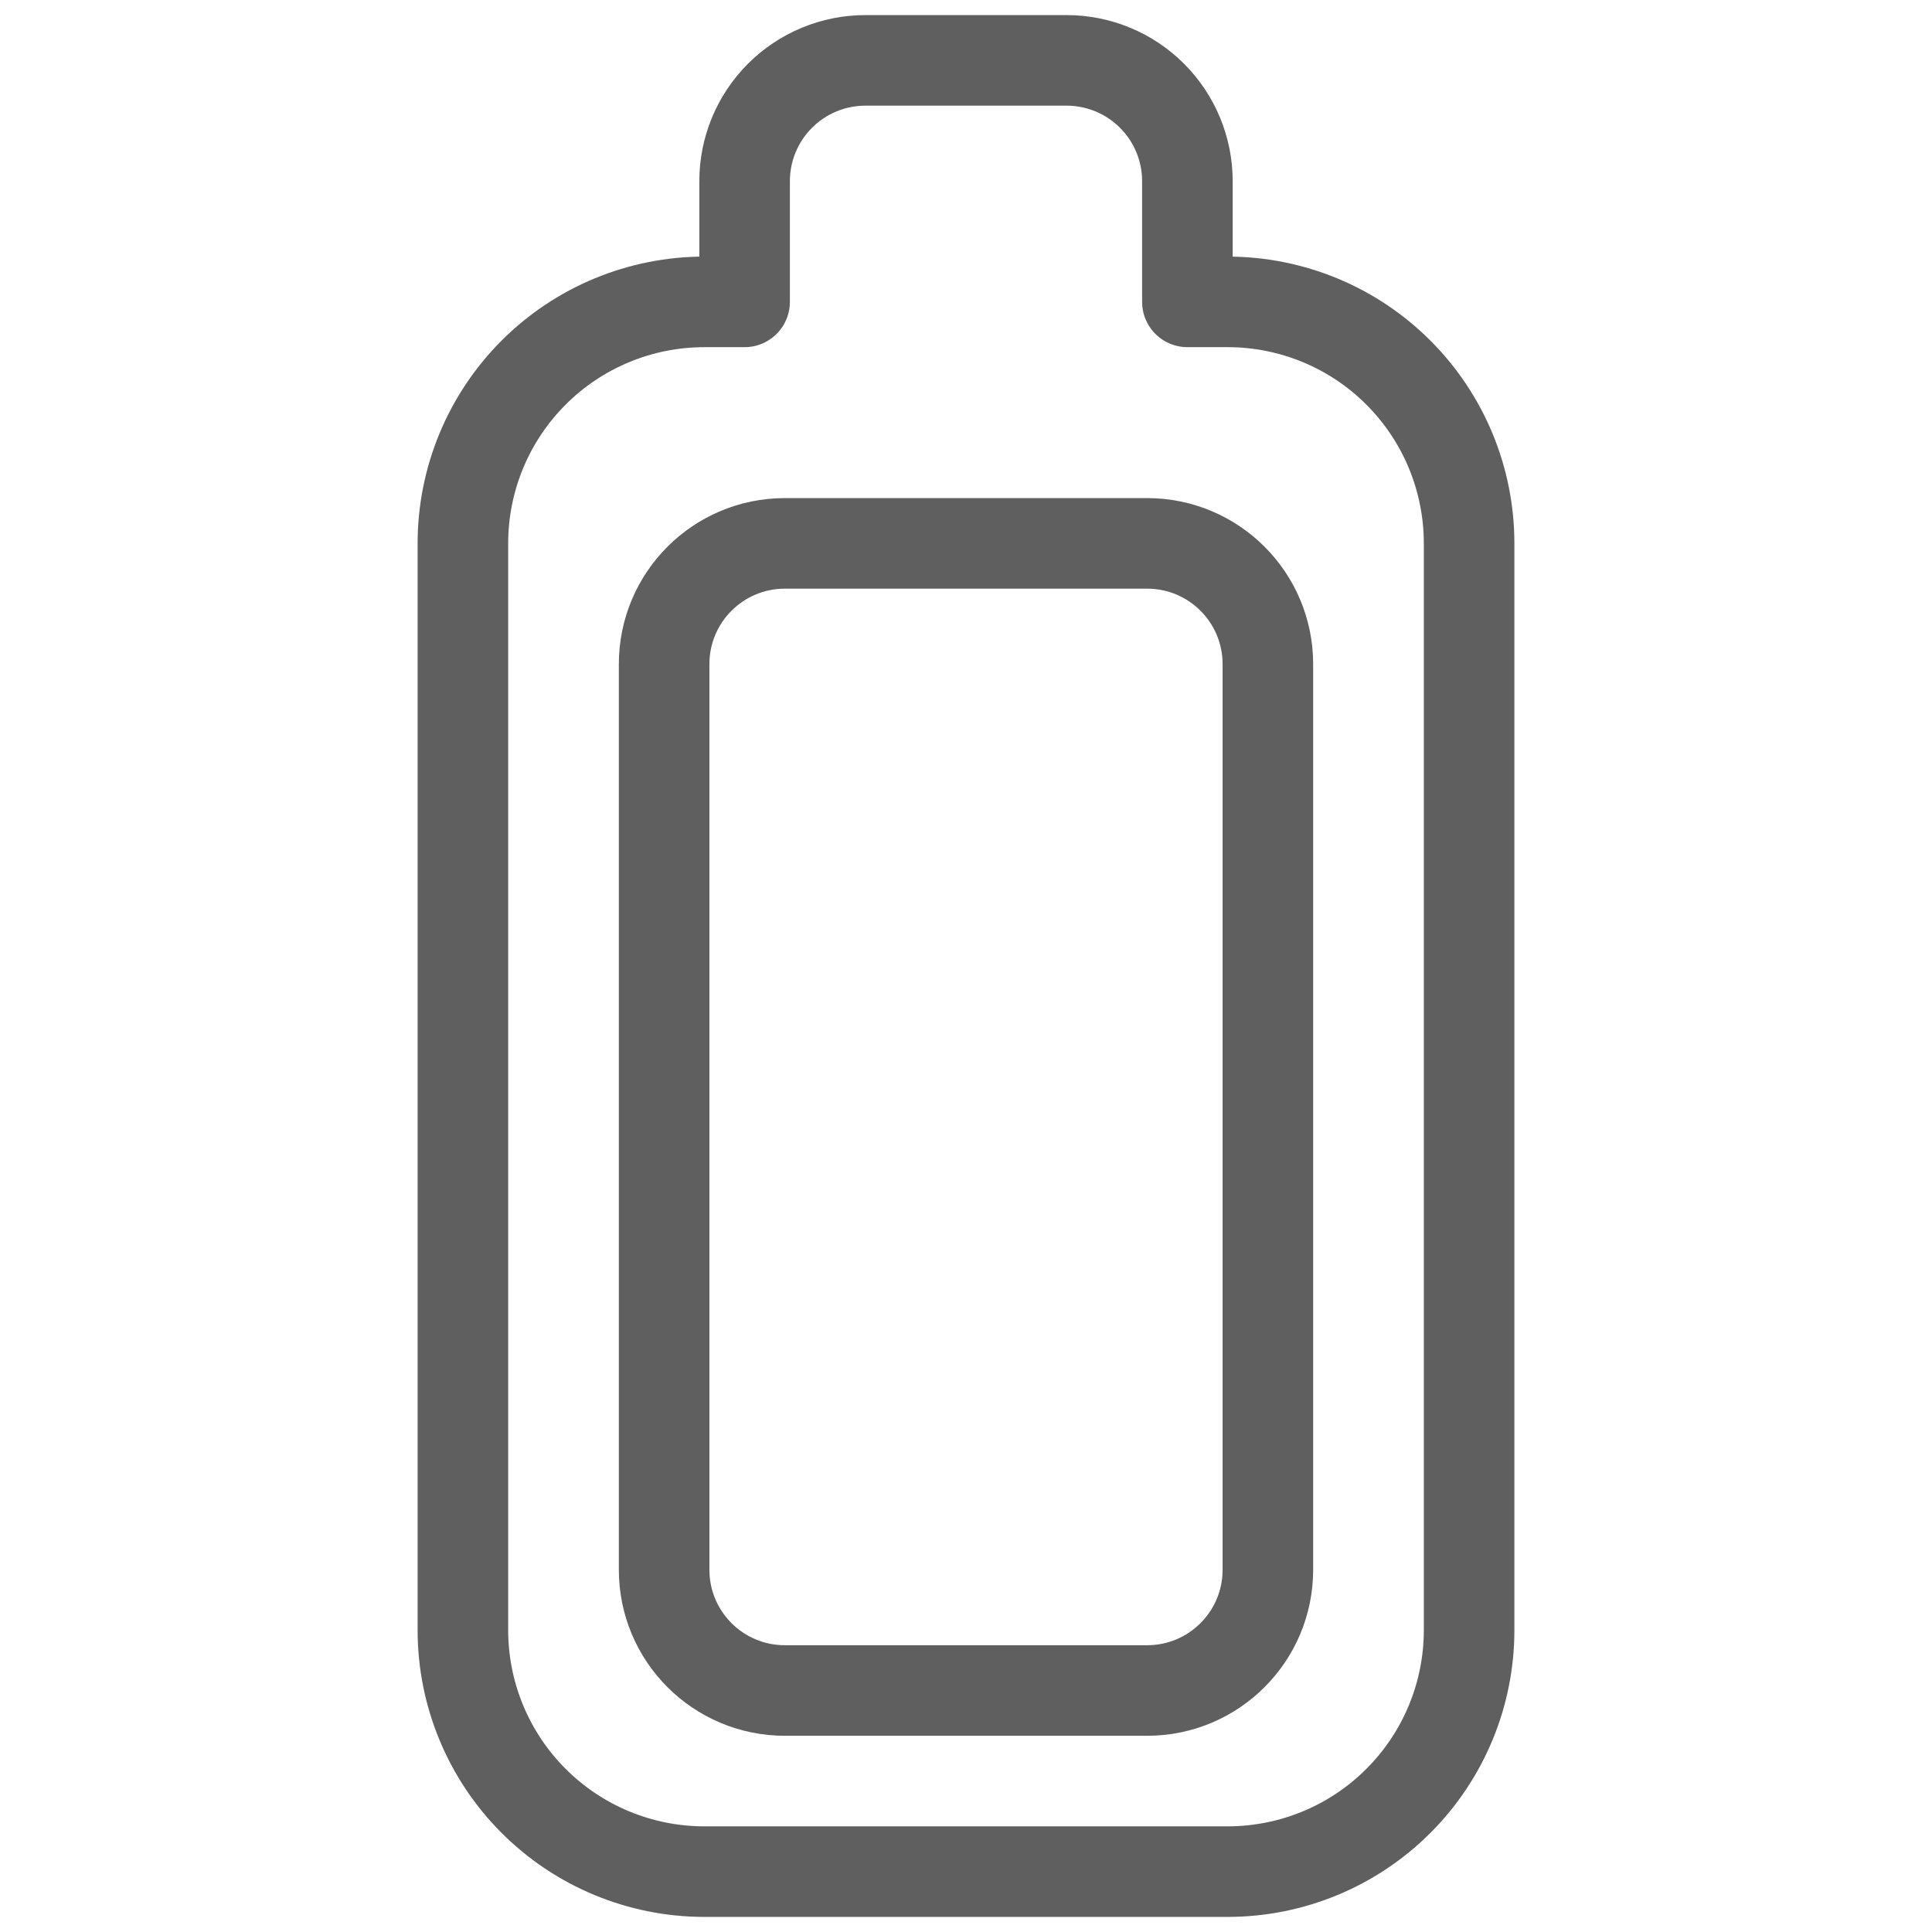 <svg width="32" height="32" viewBox="0 0 32 32" fill="none" xmlns="http://www.w3.org/2000/svg">
<g clip-path="url(#clip0_153_36)">
<path d="M13 28C11.895 28 11 27.105 11 26L11 11C11 9.895 11.895 9 13 9H19C20.105 9 21 9.895 21 11V26C21 27.105 20.105 28 19 28H13Z" stroke="#5F5F5F" stroke-width="1.5" stroke-linecap="round" stroke-linejoin="round"/>
<path d="M12.333 5H11.667C10.606 5 9.588 5.421 8.838 6.172C8.088 6.922 7.667 7.939 7.667 9L7.667 27C7.667 28.061 8.088 29.078 8.838 29.828C9.588 30.579 10.606 31 11.667 31H20.333C21.394 31 22.412 30.579 23.162 29.828C23.912 29.078 24.333 28.061 24.333 27V9C24.333 7.939 23.912 6.922 23.162 6.172C22.412 5.421 21.394 5 20.333 5H19.667V3C19.667 2.47 19.456 1.961 19.081 1.586C18.706 1.211 18.197 1 17.667 1H14.333C13.803 1 13.294 1.211 12.919 1.586C12.544 1.961 12.333 2.47 12.333 3V5Z" stroke="#5F5F5F" stroke-width="1.5" stroke-linecap="round" stroke-linejoin="round"/>
</g>
<defs>
<clipPath id="clip0_153_36">
<rect width="32" height="32" fill="white" transform="matrix(0 -1 1 0 0 32)"/>
</clipPath>
</defs>
</svg>
